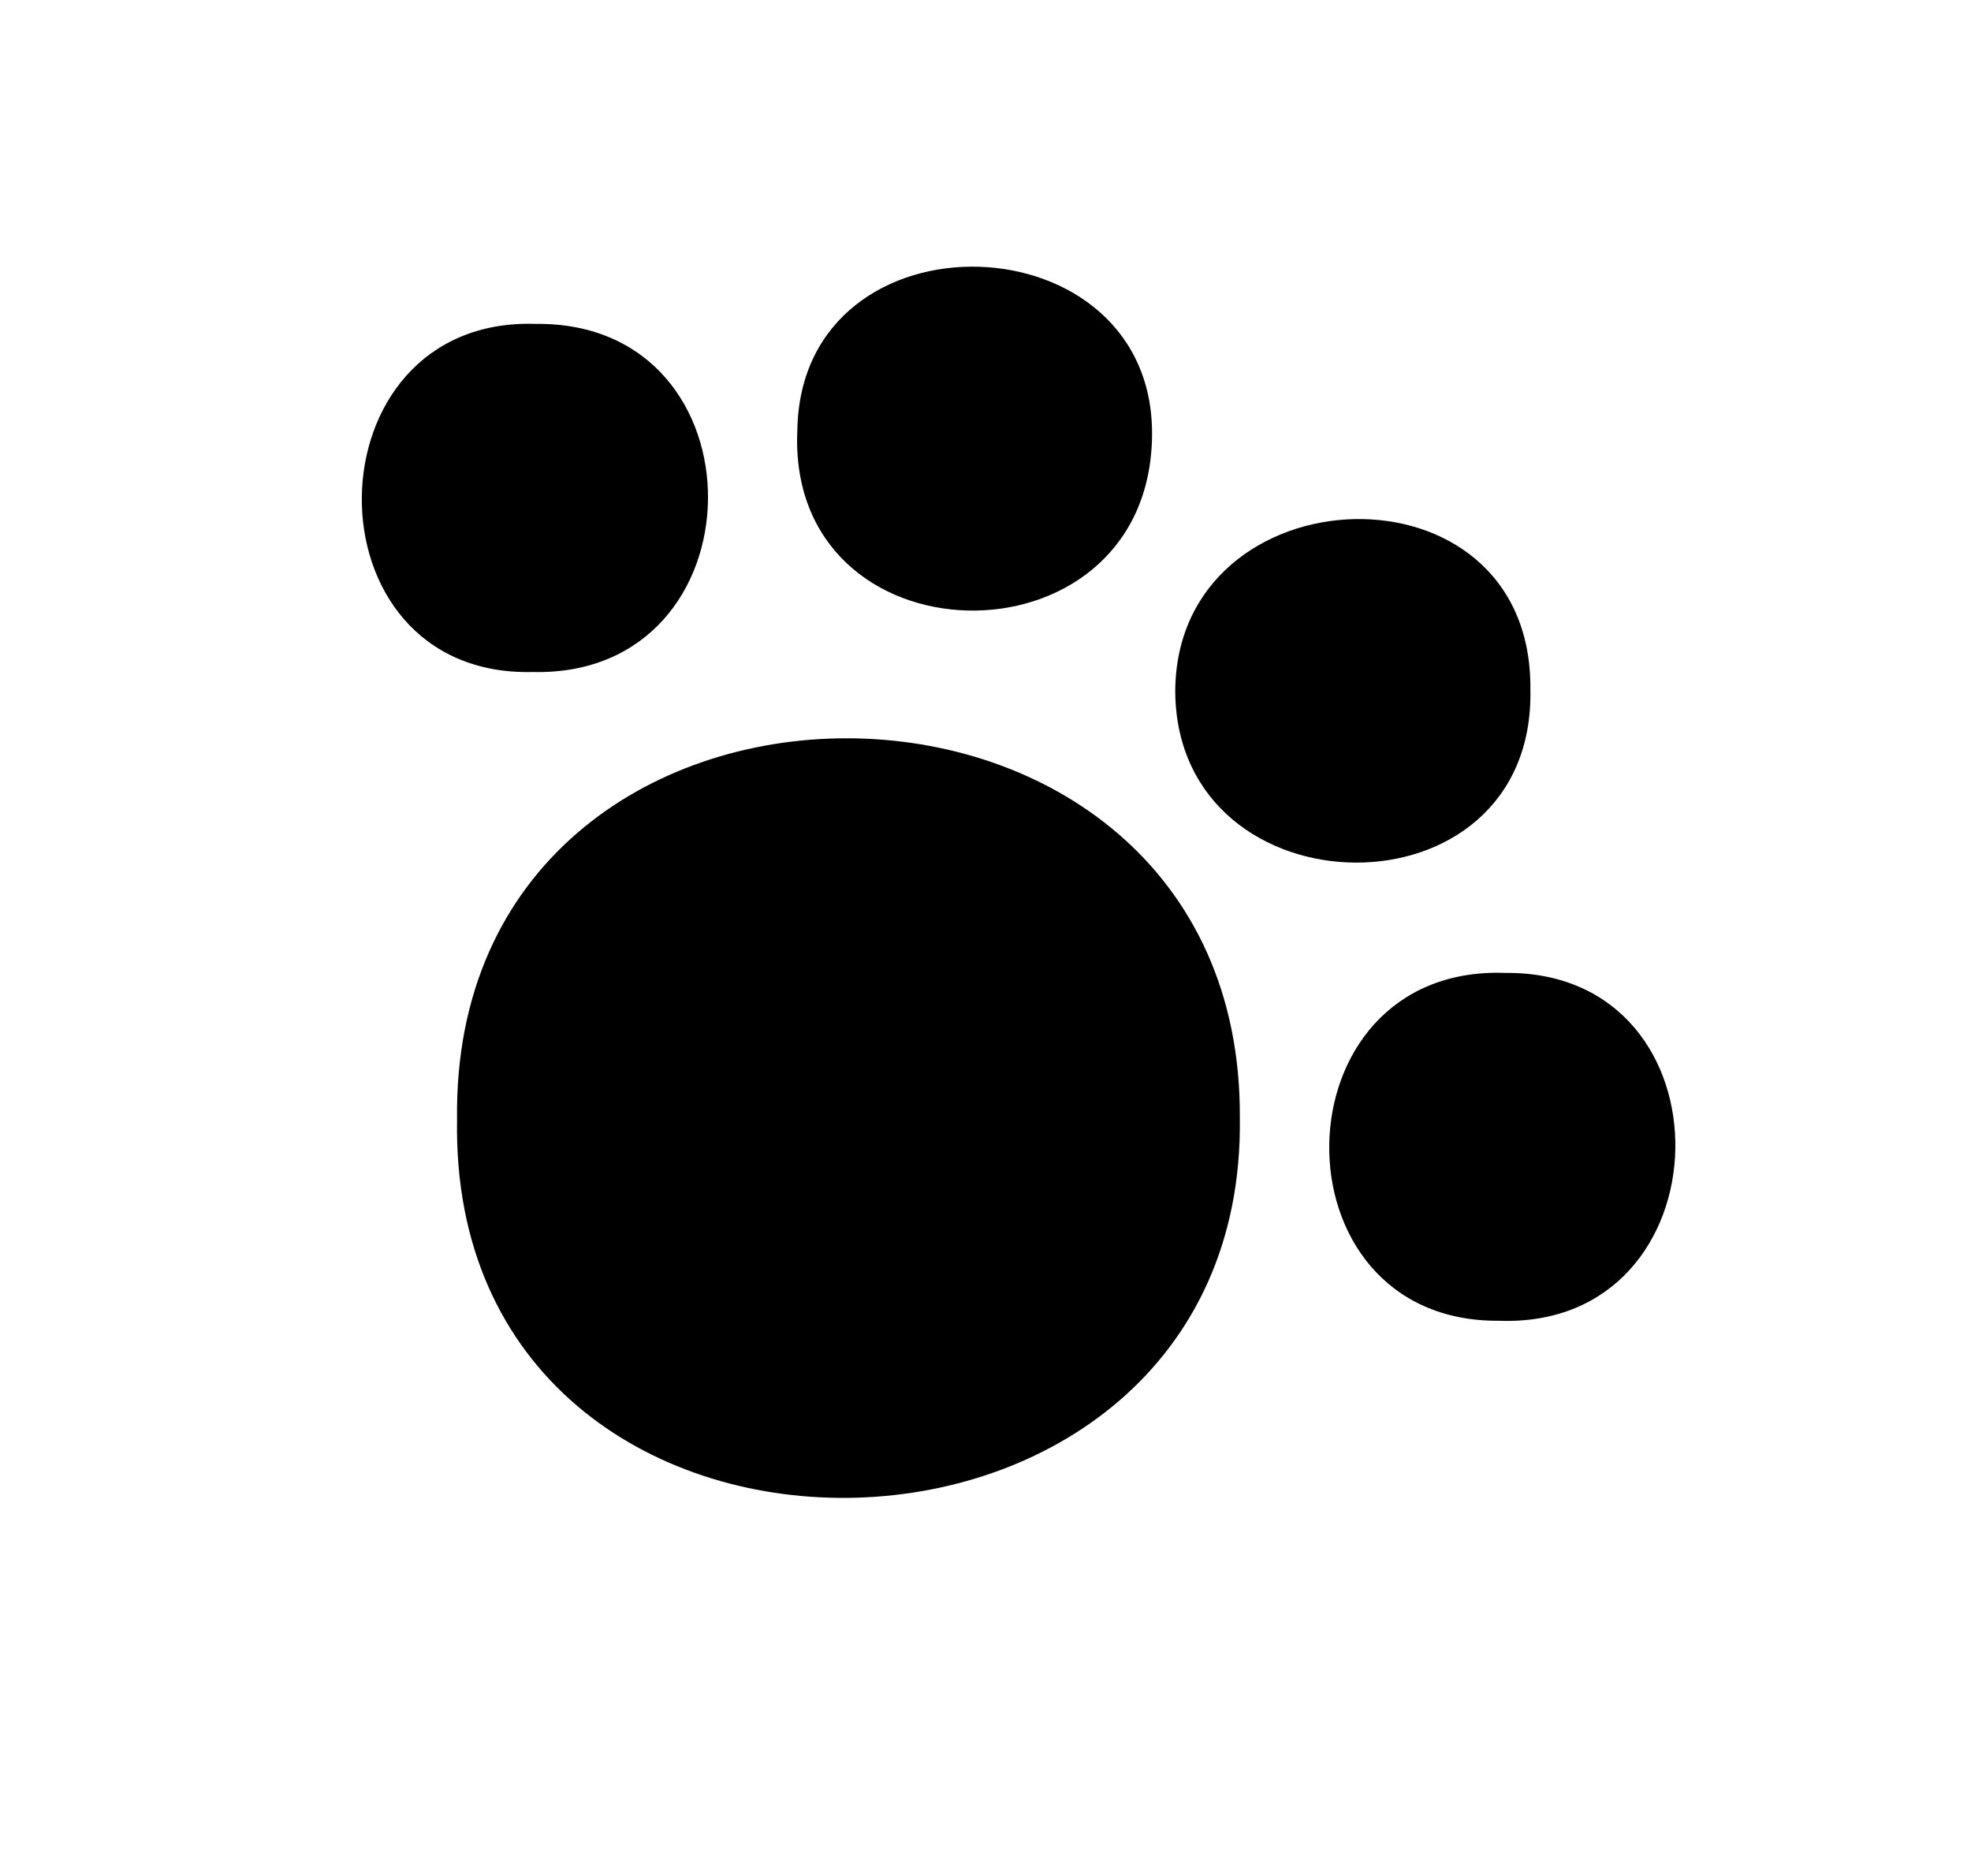<?xml version="1.0" encoding="UTF-8" standalone="no"?> <svg xmlns="http://www.w3.org/2000/svg" xmlns:xlink="http://www.w3.org/1999/xlink" xmlns:serif="http://www.serif.com/" width="100%" height="100%" viewBox="0 0 207 197" xml:space="preserve" style="fill-rule:evenodd;clip-rule:evenodd;stroke-linejoin:round;stroke-miterlimit:2;"> <g transform="matrix(1,0,0,1,-622,-82)"> <g id="Слой-1" serif:id="Слой 1"> <g transform="matrix(1,0,0,1,670.002,199.843)"> <path d="M0,-0.337C-0.689,-53.797 82.546,-53.467 82.209,-0.447C82.927,51.96 -0.968,53.46 0,-0.337" style="fill-rule:nonzero;"></path> </g> <g transform="matrix(1,0,0,1,705.743,129.111)"> <path d="M0,-2.047C0.47,-25.564 38.015,-24.392 37.238,-0.89C36.491,23.517 -1.242,22.782 0,-2.047" style="fill-rule:nonzero;"></path> </g> <g transform="matrix(1,0,0,1,678.286,152.363)"> <path d="M0,-36.355C24.327,-36.61 23.965,0.748 -0.313,0.199C-24.549,0.803 -24.113,-37.158 0,-36.355" style="fill-rule:nonzero;"></path> </g> <g transform="matrix(1,0,0,1,782.726,154.199)"> <path d="M0,0.198C0.502,24.709 -37.06,24.066 -37.298,0.48C-37.307,-22.891 0.241,-24.511 0,0.198" style="fill-rule:nonzero;"></path> </g> <g transform="matrix(1,0,0,1,779.422,184.13)"> <path d="M0,36.551C-24.138,36.735 -23.623,-0.9 0.72,0.027C24.946,-0.16 24.212,37.451 0,36.551" style="fill-rule:nonzero;"></path> </g> </g> </g> </svg> 